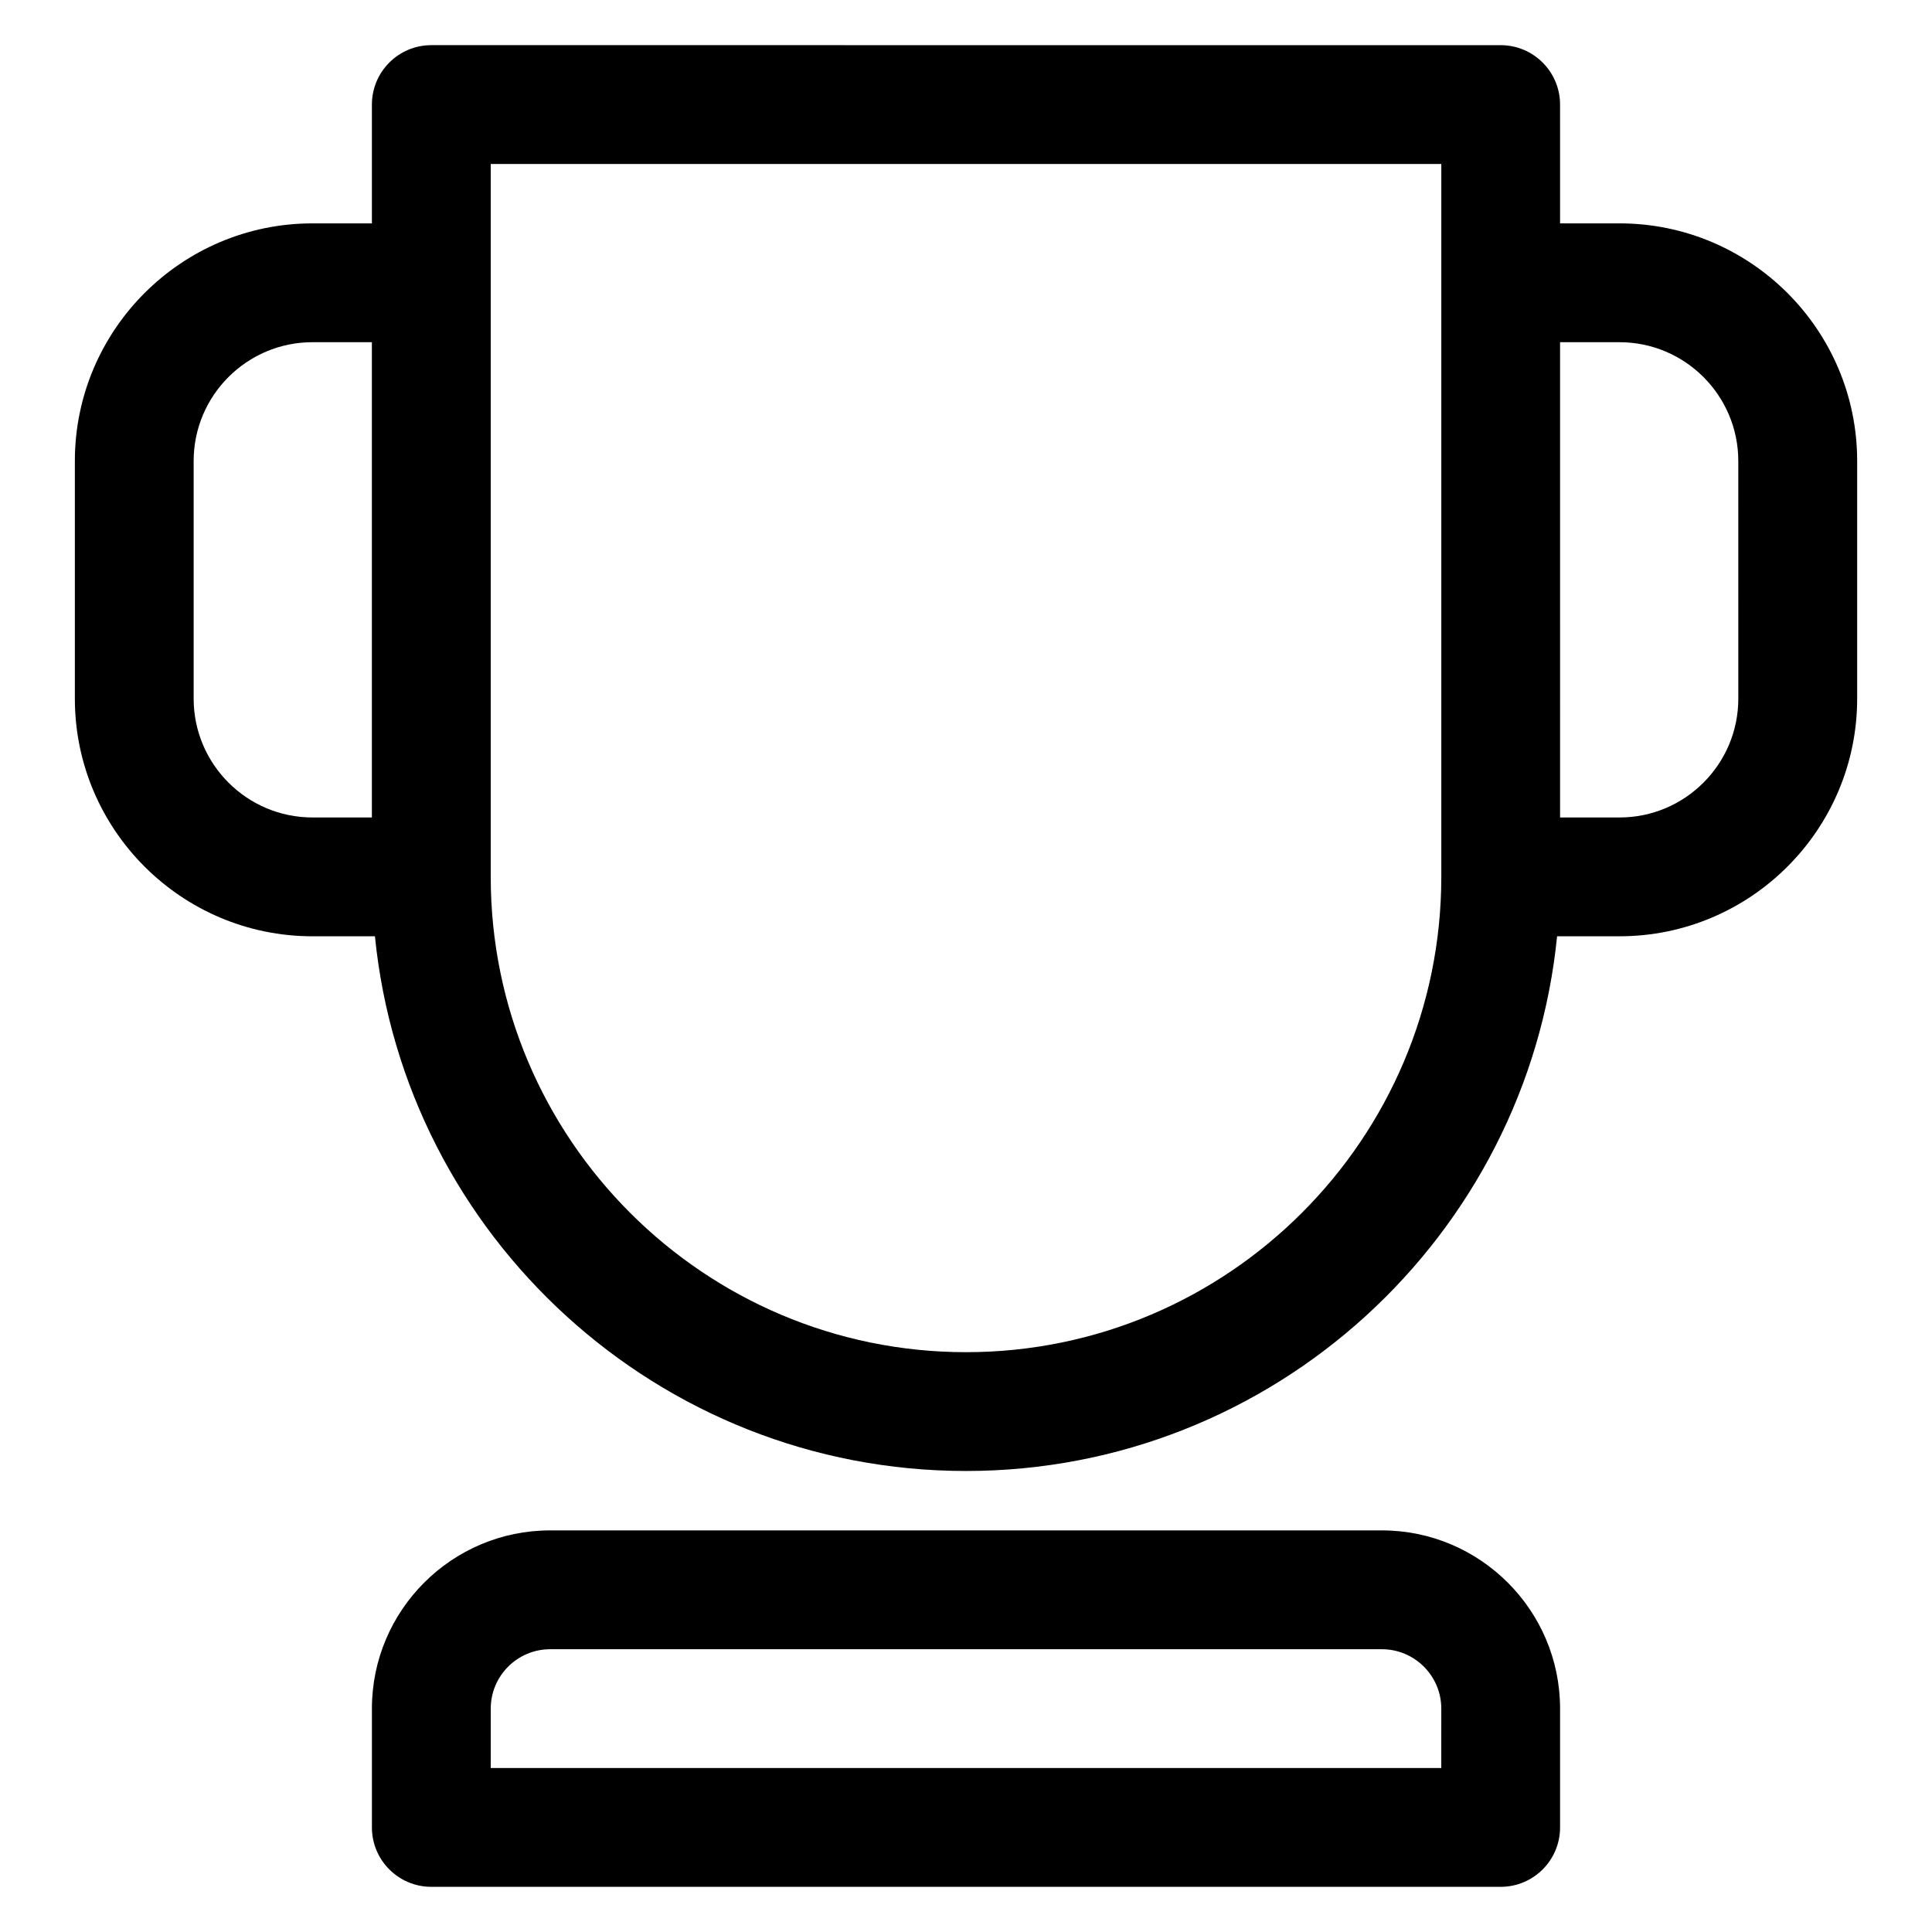 <?xml version="1.0" encoding="UTF-8"?>
<!-- Uploaded to: SVG Repo, www.svgrepo.com, Generator: SVG Repo Mixer Tools -->
<svg fill="#000000" width="800px" height="800px" version="1.1" viewBox="144 144 512 512" xmlns="http://www.w3.org/2000/svg">
 <g>
  <path d="m573.18 203.2h-15.742l-0.004-31.488c0-8.691-7.055-15.742-15.742-15.742l-283.39-0.004c-8.691 0-15.742 7.055-15.742 15.742v31.488h-15.742c-34.723 0-62.977 28.254-62.977 62.977v62.977c0 34.723 28.254 62.977 62.977 62.977h16.547c7.918 79.445 75.129 141.7 156.64 141.7s148.72-62.254 156.64-141.7l16.547-0.004c34.723 0 62.977-28.254 62.977-62.977v-62.977c0-34.723-28.254-62.973-62.977-62.973zm-377.86 125.95v-62.977c0-17.367 14.121-31.488 31.488-31.488h15.742v125.95h-15.742c-17.363 0-31.488-14.121-31.488-31.488zm204.68 173.19c-69.445 0-125.95-56.504-125.95-125.95v-188.93h251.91v188.93c-0.004 69.445-56.508 125.95-125.95 125.95zm204.67-173.19c0 17.367-14.121 31.488-31.488 31.488h-15.742l-0.004-125.95h15.742c17.367 0 31.488 14.121 31.488 31.488z"/>
  <path d="m510.21 549.57h-220.42c-26.047 0-47.23 21.184-47.23 47.23v31.488c0 8.691 7.055 15.742 15.742 15.742h283.39c8.691 0 15.742-7.055 15.742-15.742v-31.488c0-26.047-21.184-47.23-47.23-47.23zm15.742 62.977h-251.9v-15.742c0-8.684 7.062-15.742 15.742-15.742h220.42c8.684 0 15.742 7.062 15.742 15.742z"/>
 </g>
</svg>